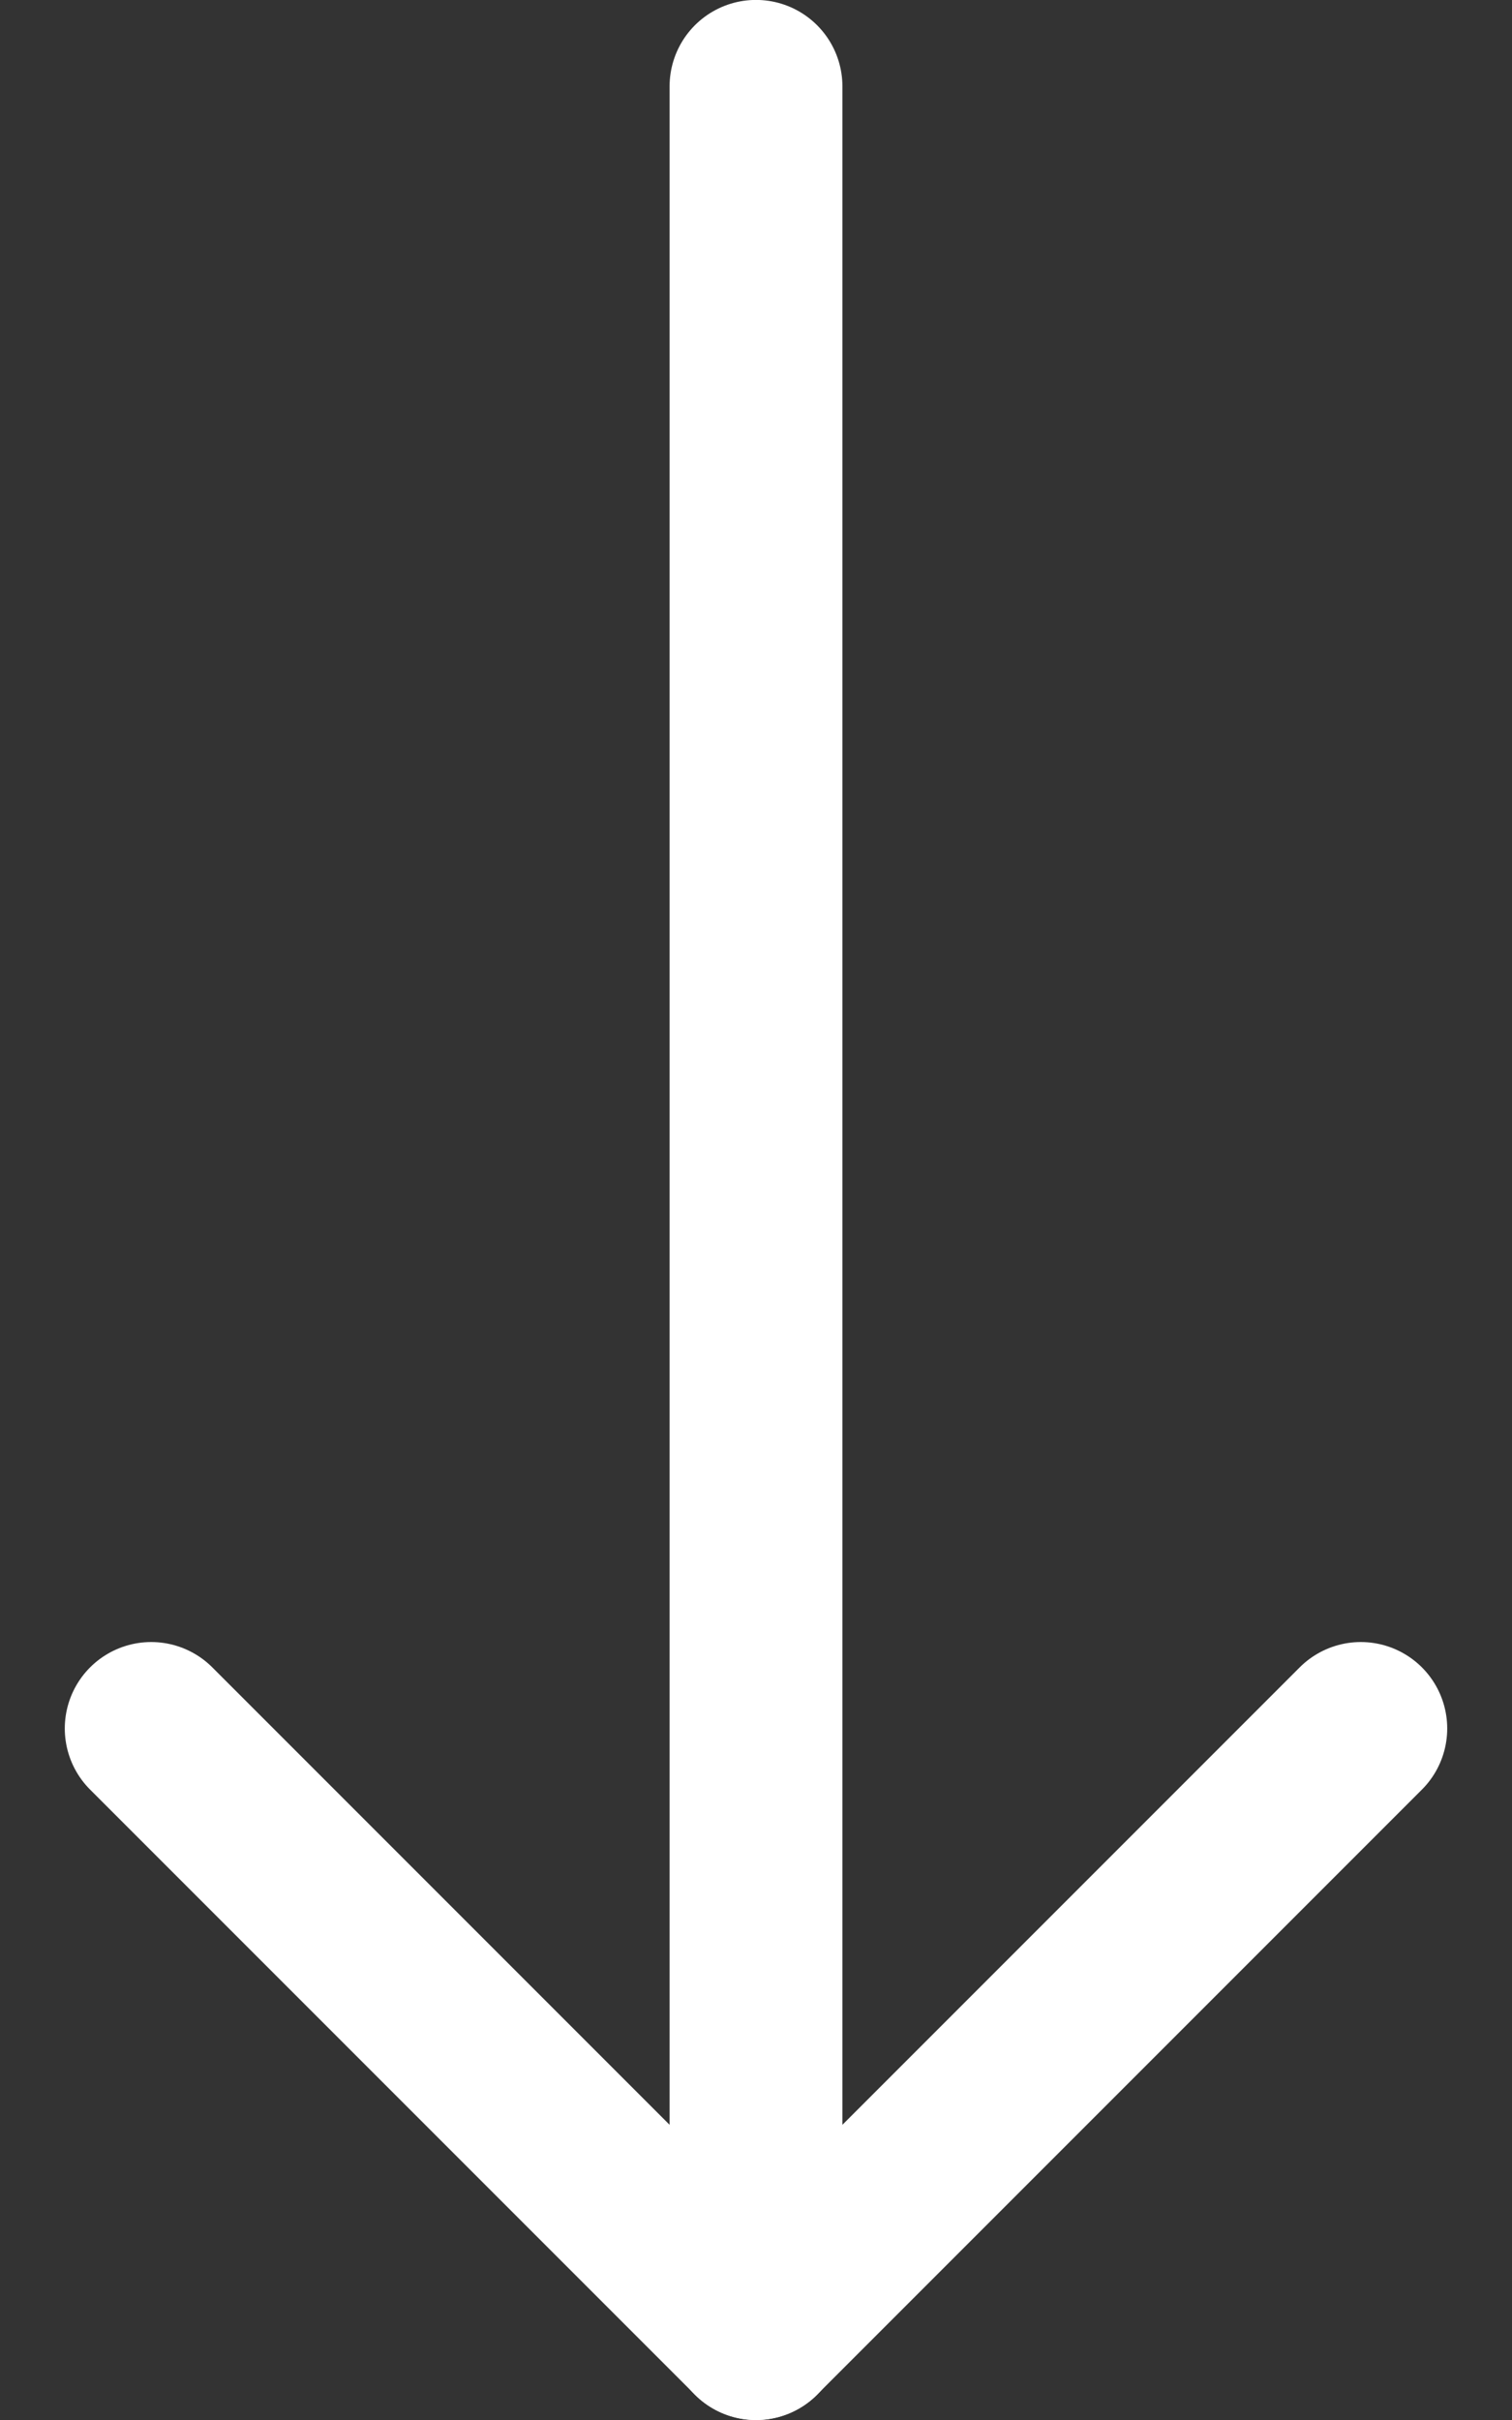 <svg width="10" height="16" viewBox="0 0 10 16" fill="none" xmlns="http://www.w3.org/2000/svg">
<rect x="0" y="0" width="10" height="16" fill="#333333" stroke="none"/>
<path d="M5 0.571V15.429" stroke="white" stroke-width="1.143" stroke-linecap="round" stroke-linejoin="round"/>
<path d="M9 11.428L5 15.428L1 11.428" stroke="white" stroke-width="1.143" stroke-linecap="round" stroke-linejoin="round"/>
</svg>
